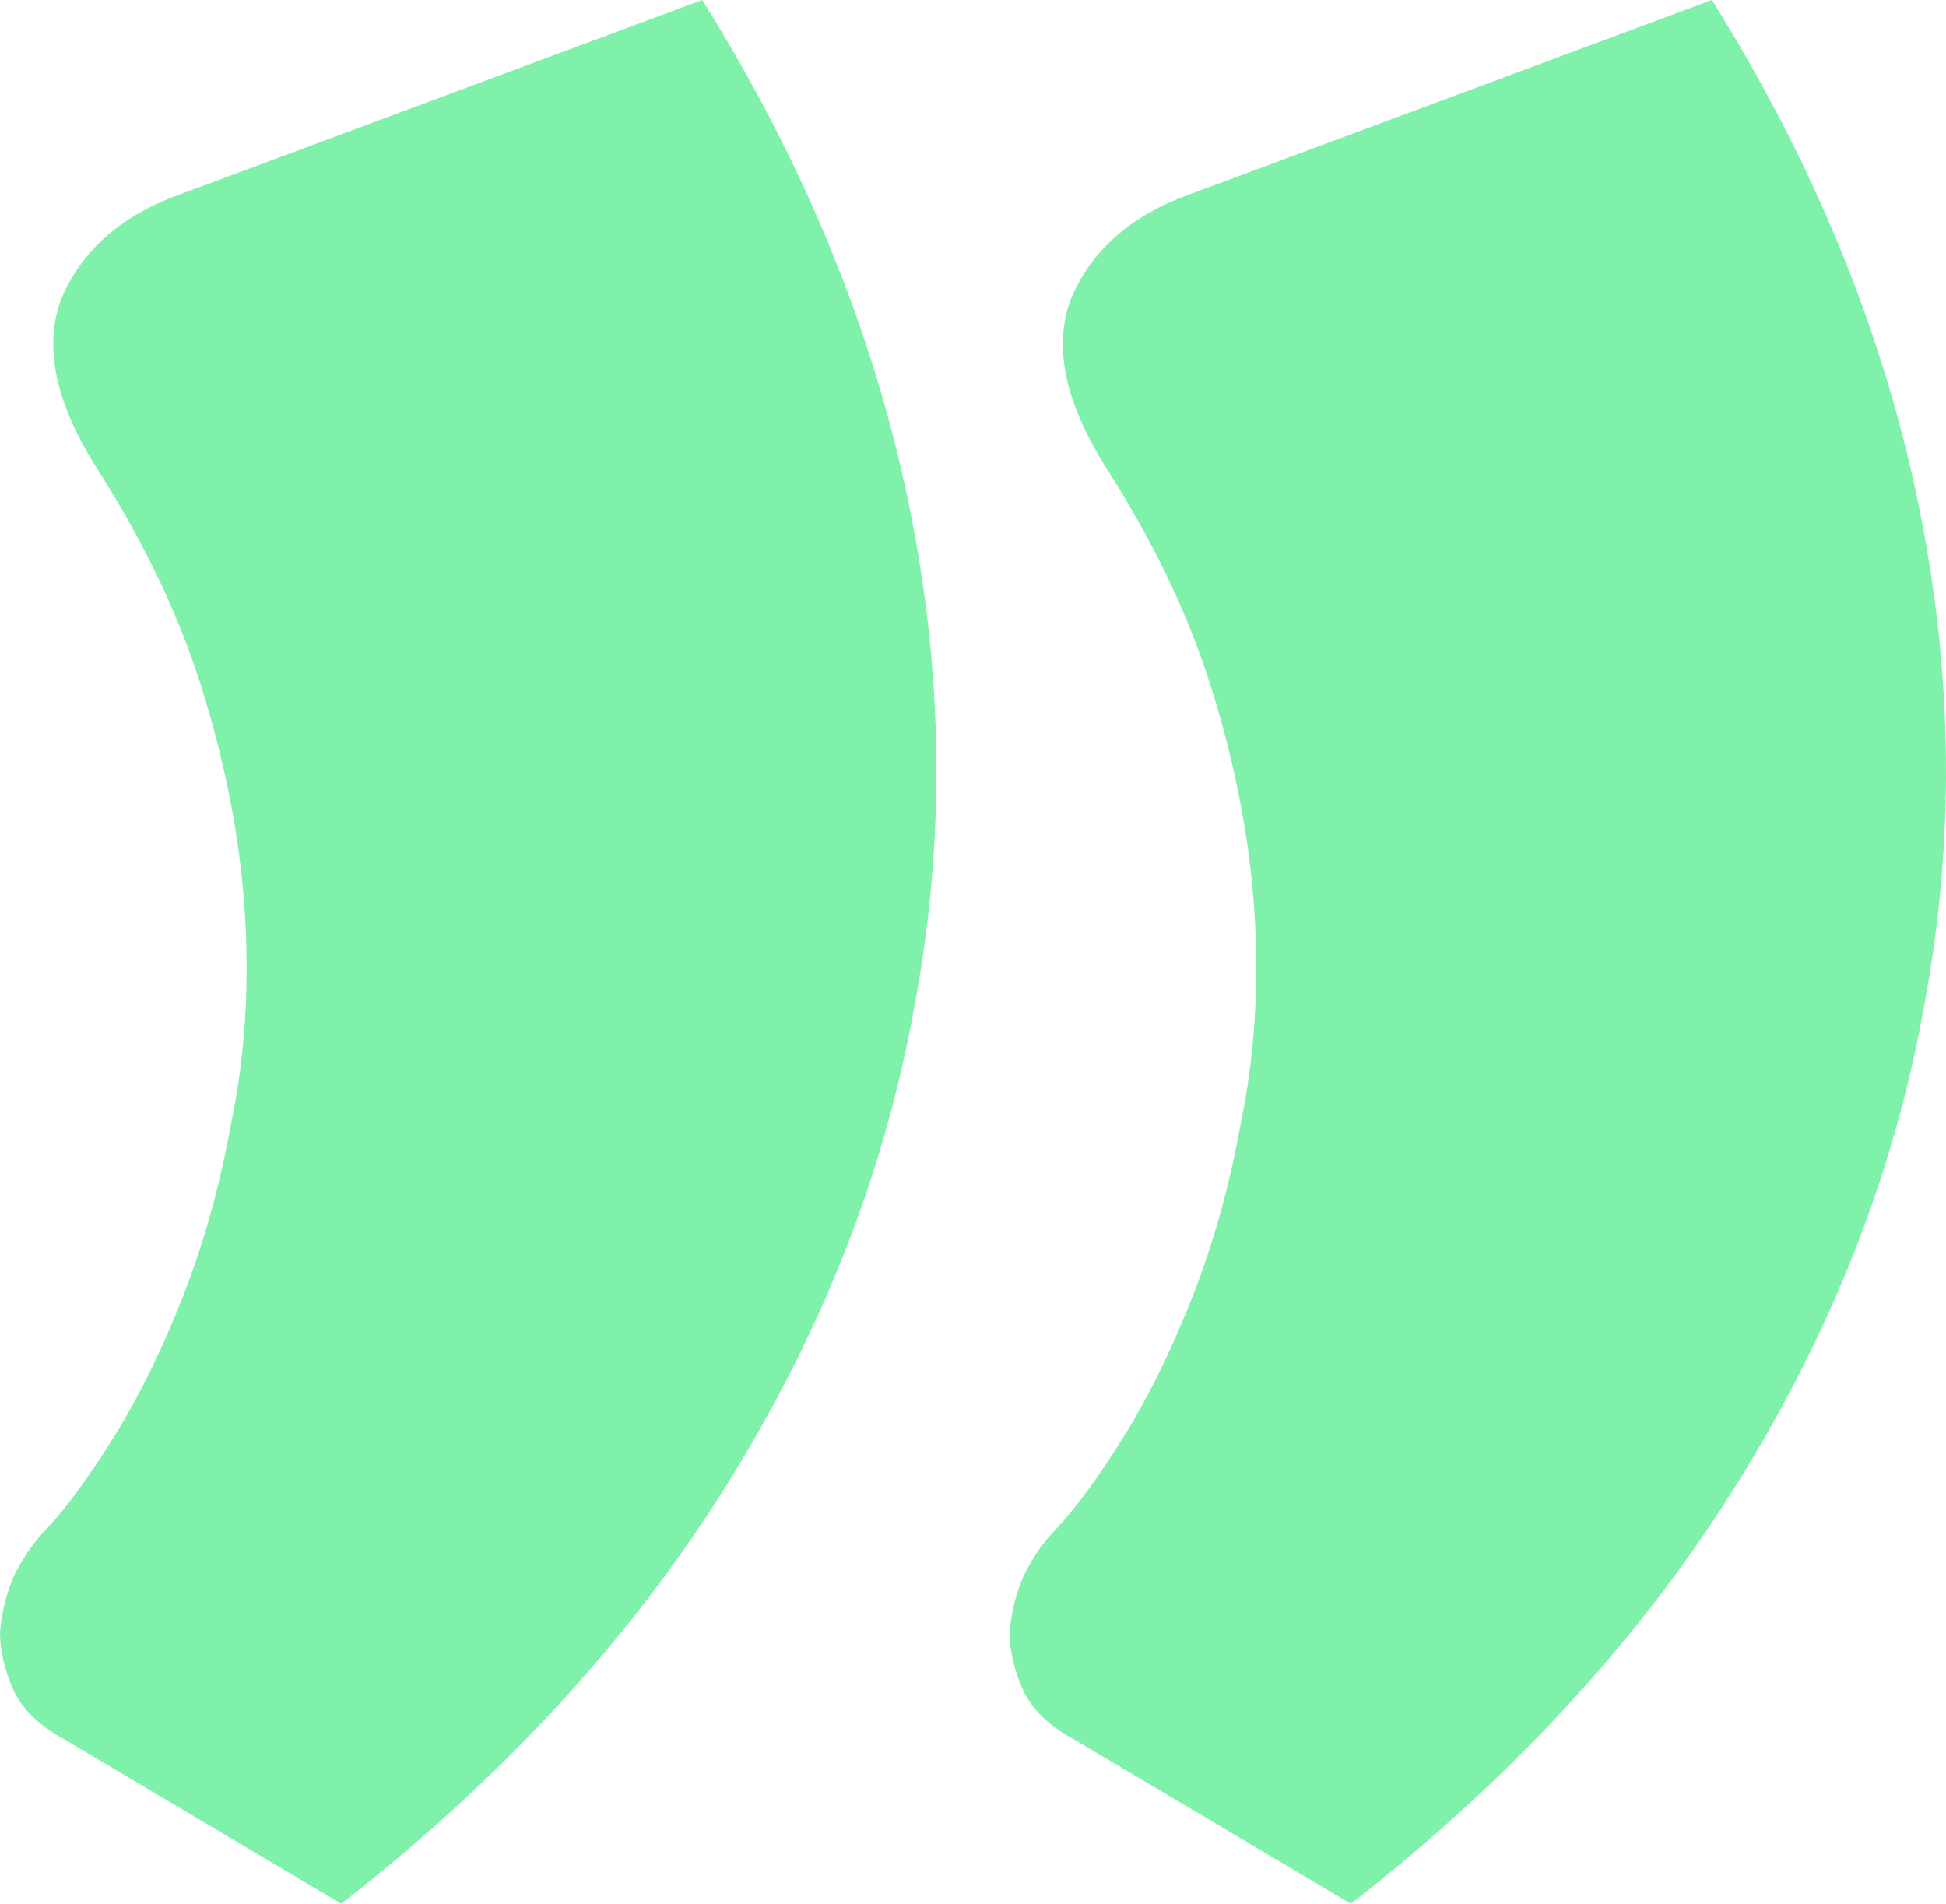 <?xml version="1.0"?>
<svg xmlns="http://www.w3.org/2000/svg" width="46" height="45" viewBox="0 0 46 45" fill="none">
  <g clip-path="url(#clip0)">
    <path d="M16.599 0C18.999 3.834 20.621 7.779 21.466 11.835C22.31 15.892 22.355 19.903 21.599 23.871C20.888 27.794 19.399 31.56 17.133 35.171C14.866 38.782 11.844 42.058 8.066 45L1.533 41.122C0.956 40.81 0.556 40.431 0.333 39.985C0.111 39.495 0 39.027 0 38.581C0.044 38.091 0.156 37.645 0.333 37.244C0.556 36.798 0.822 36.419 1.133 36.107C1.622 35.572 2.155 34.837 2.733 33.901C3.311 32.964 3.844 31.872 4.333 30.624C4.822 29.376 5.2 28.016 5.466 26.545C5.778 25.03 5.889 23.447 5.8 21.798C5.711 20.104 5.4 18.366 4.866 16.582C4.333 14.755 3.467 12.905 2.267 11.033C1.289 9.473 1.022 8.135 1.467 7.021C1.955 5.906 2.867 5.104 4.2 4.614L16.599 0ZM40.465 0C42.865 3.834 44.487 7.779 45.331 11.835C46.176 15.892 46.22 19.903 45.465 23.871C44.754 27.794 43.265 31.56 40.998 35.171C38.732 38.782 35.71 42.058 31.932 45L25.399 41.122C24.821 40.81 24.421 40.431 24.199 39.985C23.977 39.495 23.866 39.027 23.866 38.581C23.91 38.091 24.021 37.645 24.199 37.244C24.421 36.798 24.688 36.419 24.999 36.107C25.488 35.572 26.021 34.837 26.599 33.901C27.177 32.964 27.71 31.872 28.199 30.624C28.688 29.376 29.066 28.016 29.332 26.545C29.643 25.03 29.754 23.447 29.666 21.798C29.577 20.104 29.265 18.366 28.732 16.582C28.199 14.755 27.332 12.905 26.132 11.033C25.154 9.473 24.888 8.135 25.332 7.021C25.821 5.906 26.732 5.104 28.066 4.614L40.465 0Z" fill="#7FF1AB"/>
  </g>
  <defs>
    <clipPath id="clip0">
      <path fill="#fff" d="M0 0H46V45H0z"/>
    </clipPath>
  </defs>
</svg>
